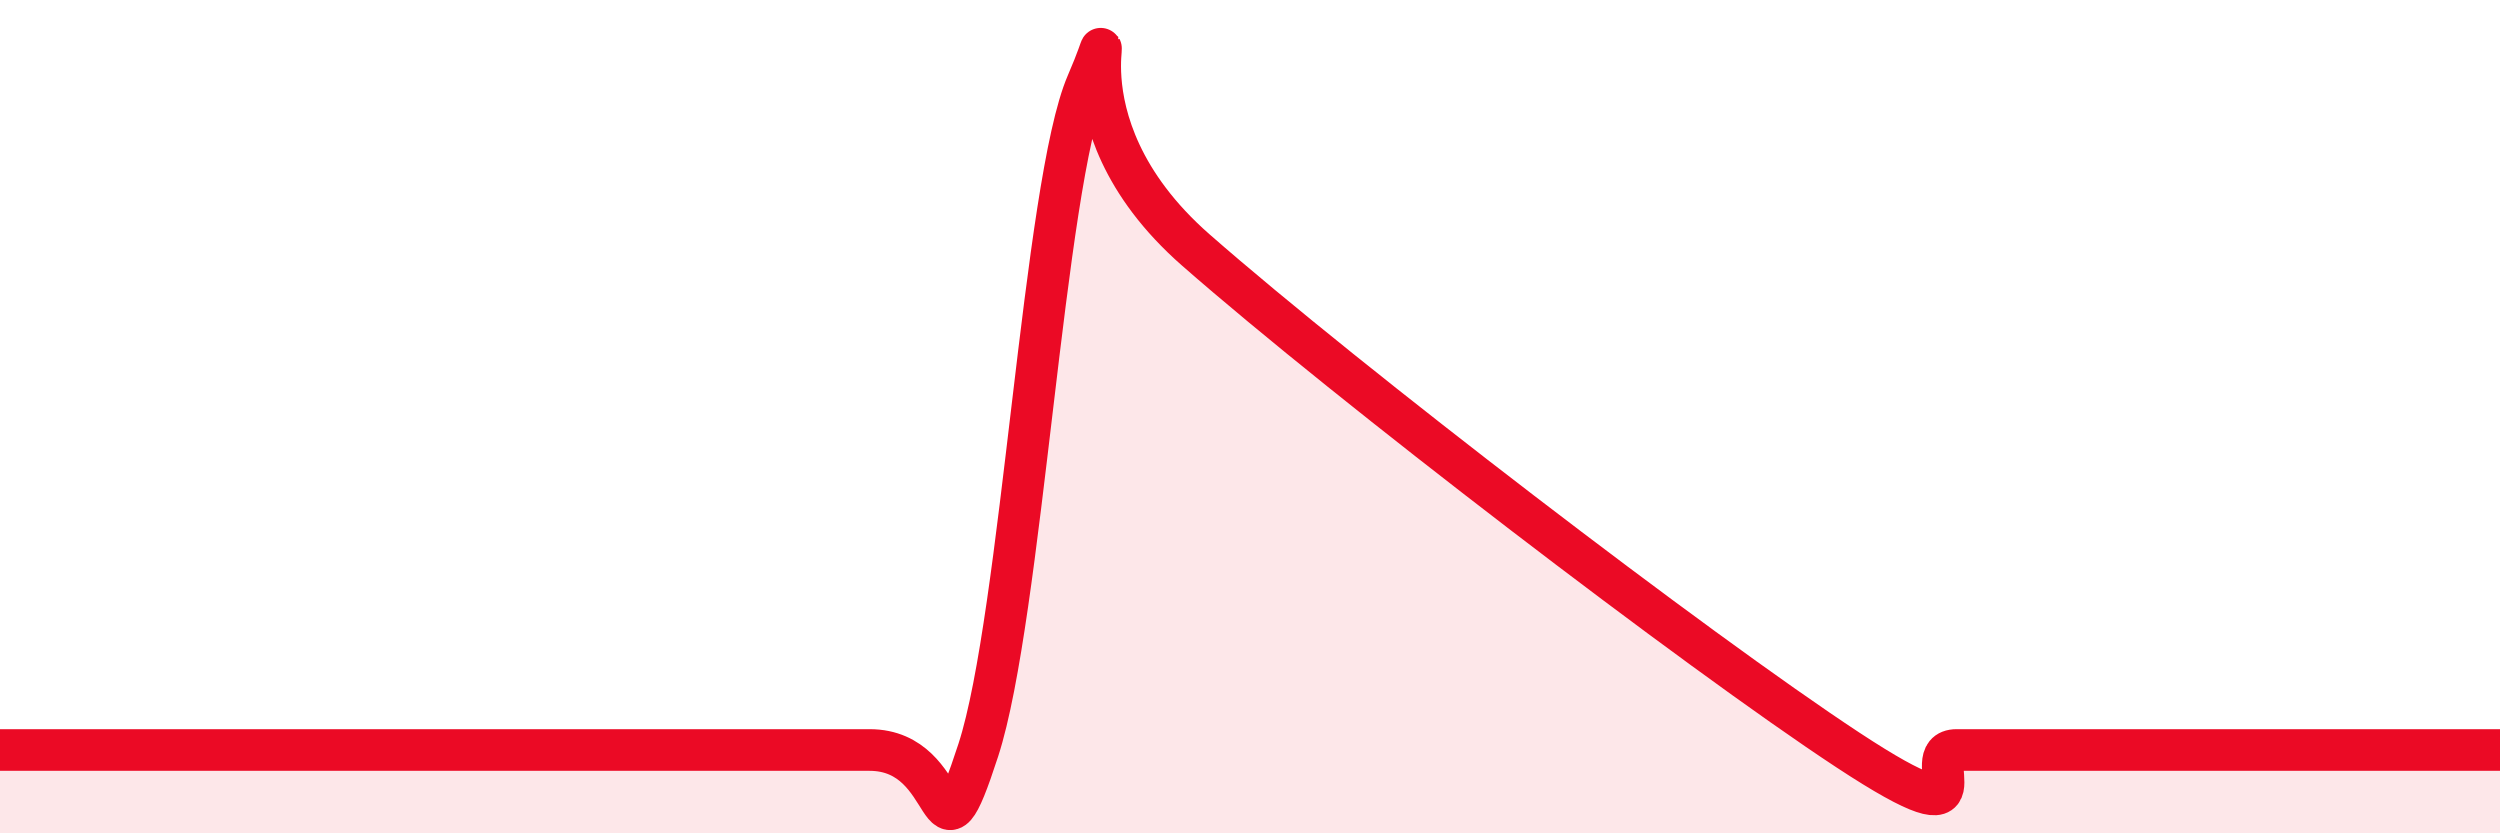 
    <svg width="60" height="20" viewBox="0 0 60 20" xmlns="http://www.w3.org/2000/svg">
      <path
        d="M 0,18 C 0.52,18 1.57,18 2.61,18 C 3.65,18 4.18,18 5.22,18 C 6.26,18 6.79,18 7.83,18 C 8.87,18 9.39,18 10.43,18 C 11.47,18 10.95,18 13.04,18 C 15.13,18 18.78,18 20.87,18 C 22.96,18 22.44,21.2 23.48,18 C 24.52,14.8 25.05,4.4 26.09,2 C 27.13,-0.4 25.05,2.8 28.7,6 C 32.35,9.2 40.7,15.6 44.35,18 C 48,20.4 45.92,18 46.96,18 C 48,18 48.53,18 49.57,18 C 50.61,18 51.13,18 52.17,18 C 53.21,18 53.74,18 54.78,18 C 55.82,18 56.35,18 57.39,18 C 58.43,18 59.48,18 60,18L60 20L0 20Z"
        fill="#EB0A25"
        opacity="0.1"
        stroke-linecap="round"
        stroke-linejoin="round"
      />
      <path
        d="M 0,18 C 0.52,18 1.57,18 2.61,18 C 3.65,18 4.18,18 5.22,18 C 6.26,18 6.79,18 7.83,18 C 8.87,18 9.39,18 10.43,18 C 11.47,18 10.95,18 13.04,18 C 15.13,18 18.78,18 20.87,18 C 22.96,18 22.44,21.2 23.48,18 C 24.52,14.8 25.05,4.4 26.09,2 C 27.13,-0.4 25.05,2.8 28.7,6 C 32.35,9.2 40.7,15.6 44.35,18 C 48,20.4 45.92,18 46.96,18 C 48,18 48.53,18 49.57,18 C 50.61,18 51.13,18 52.17,18 C 53.21,18 53.74,18 54.78,18 C 55.82,18 56.35,18 57.39,18 C 58.43,18 59.48,18 60,18"
        stroke="#EB0A25"
        stroke-width="1"
        fill="none"
        stroke-linecap="round"
        stroke-linejoin="round"
      />
    </svg>
  